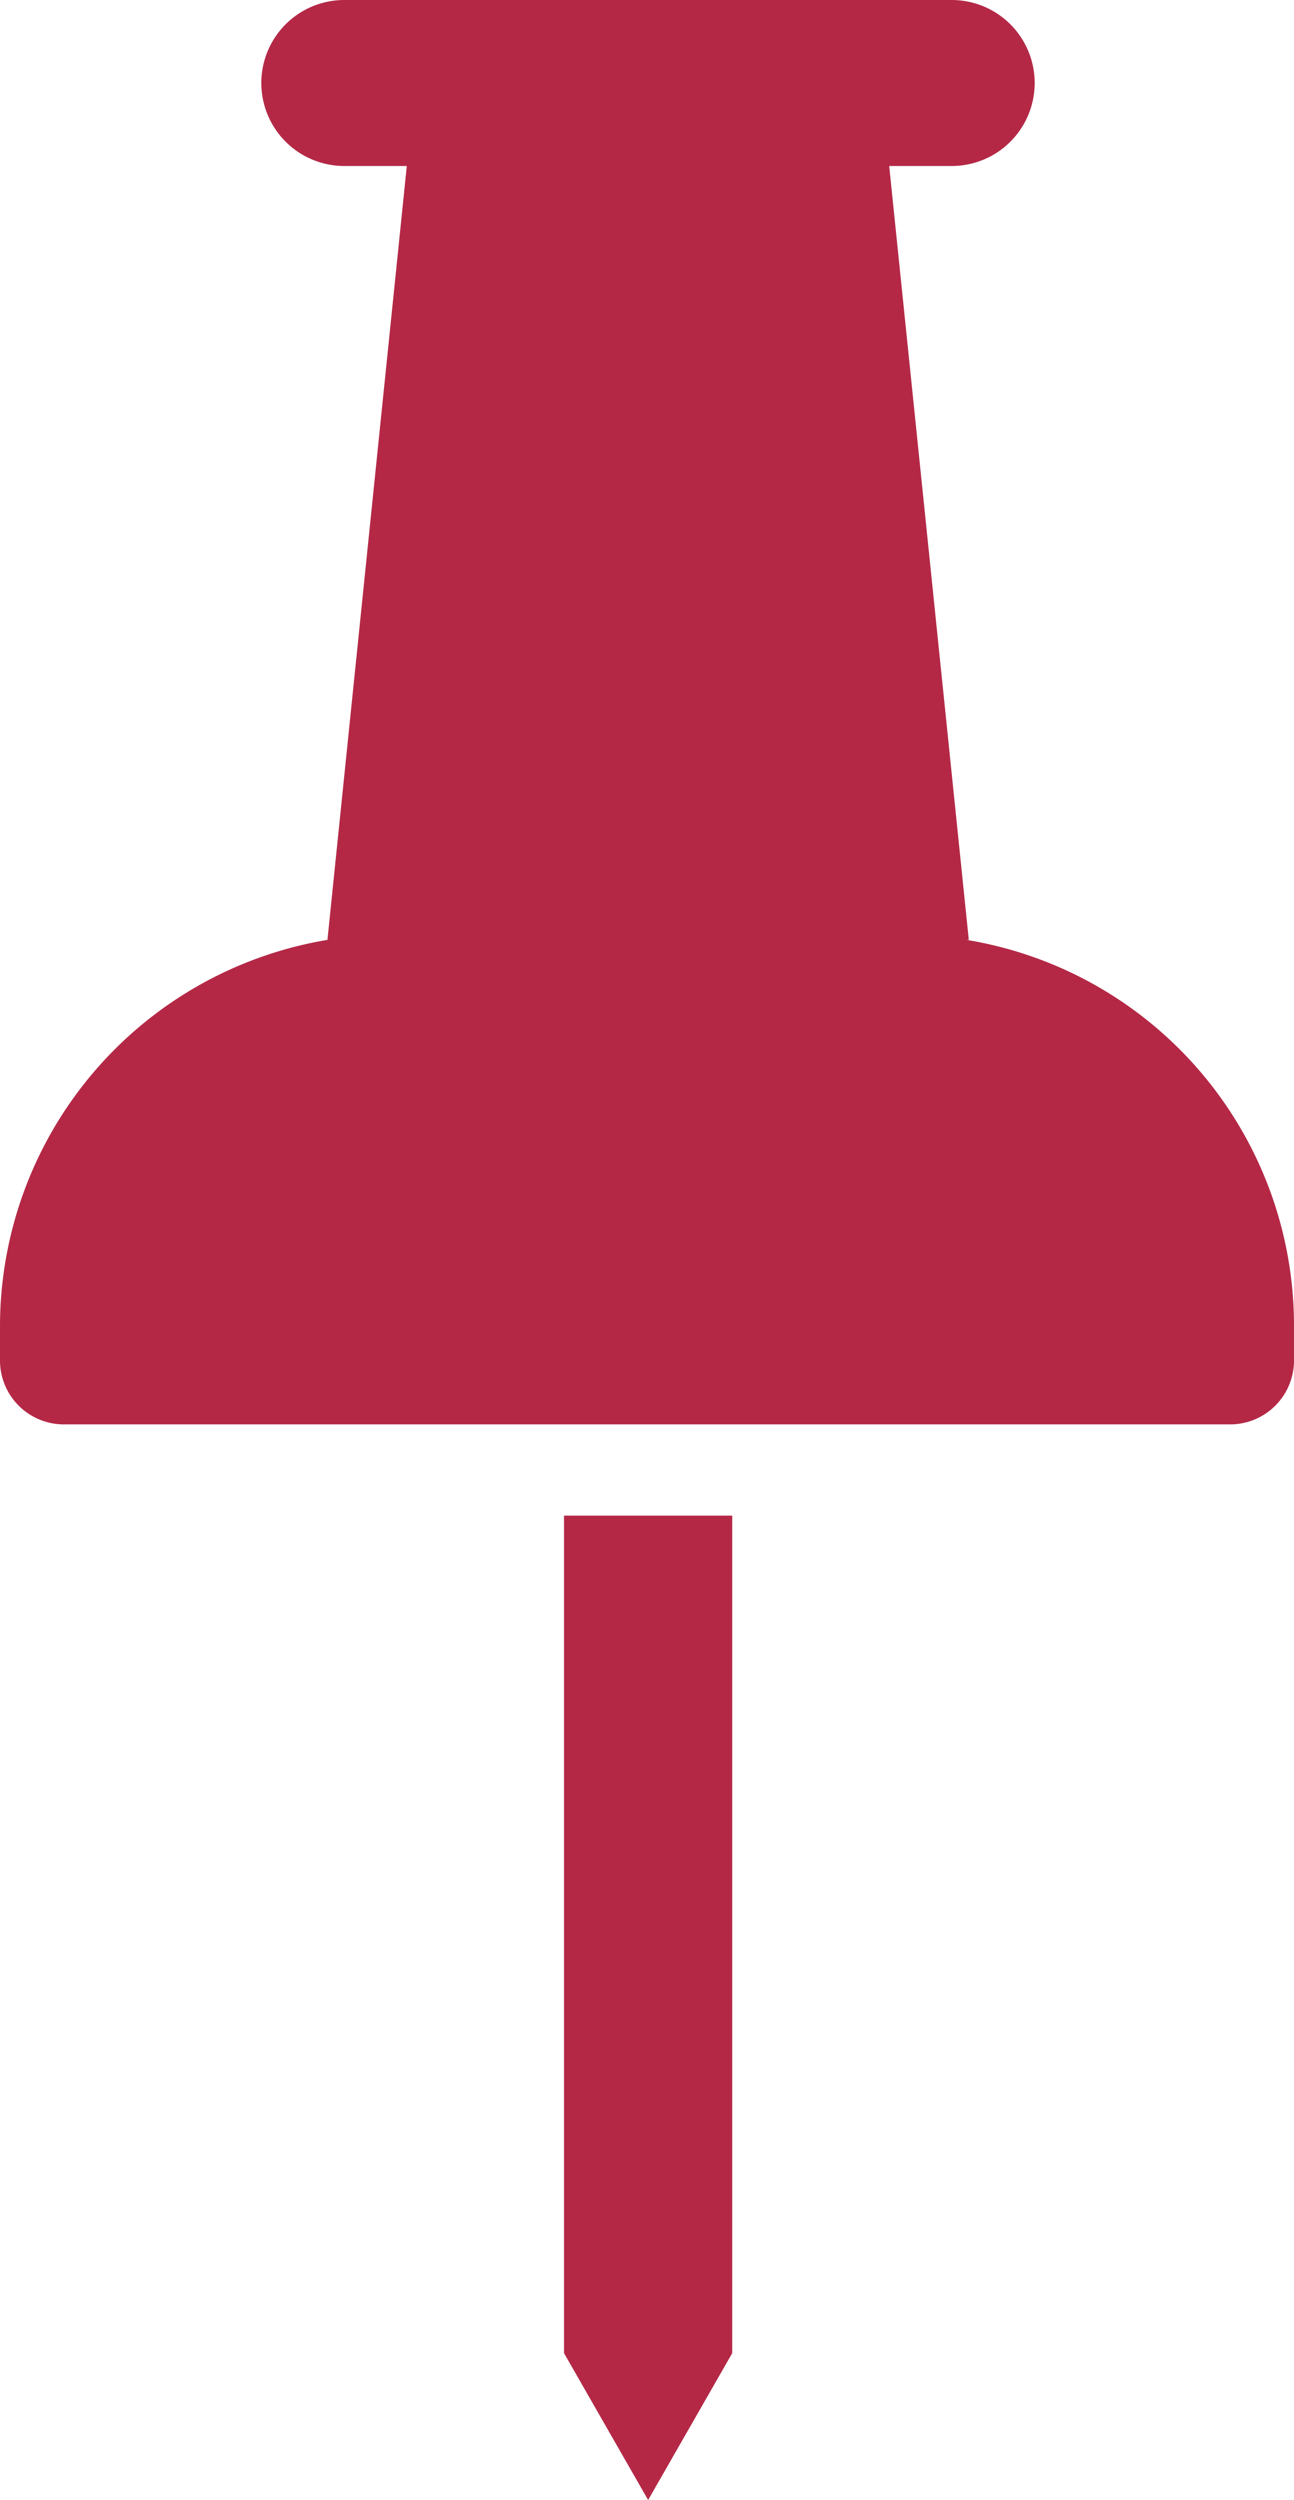 <svg xmlns="http://www.w3.org/2000/svg" width="10.354" height="20" viewBox="0 0 10.354 20">
    <path data-name="Path 32" d="m11.75 21.573.673 1.175.673-1.175v-6.7H11.75z" transform="translate(-7.237 -2.748)" style="fill:#b42846"/>
    <path data-name="Path 33" d="m14.472 8.879-.637-6.191h.5a.664.664 0 0 0 0-1.328h-4.86a.664.664 0 0 0 0 1.328h.5L9.34 8.879a3.135 3.135 0 0 0-2.62 3.087v.278a.511.511 0 0 0 .511.511h9.332a.511.511 0 0 0 .511-.511v-.278a3.127 3.127 0 0 0-2.62-3.087z" style="fill:#b42846" transform="translate(-6.72 -1.36)"/>
</svg>
